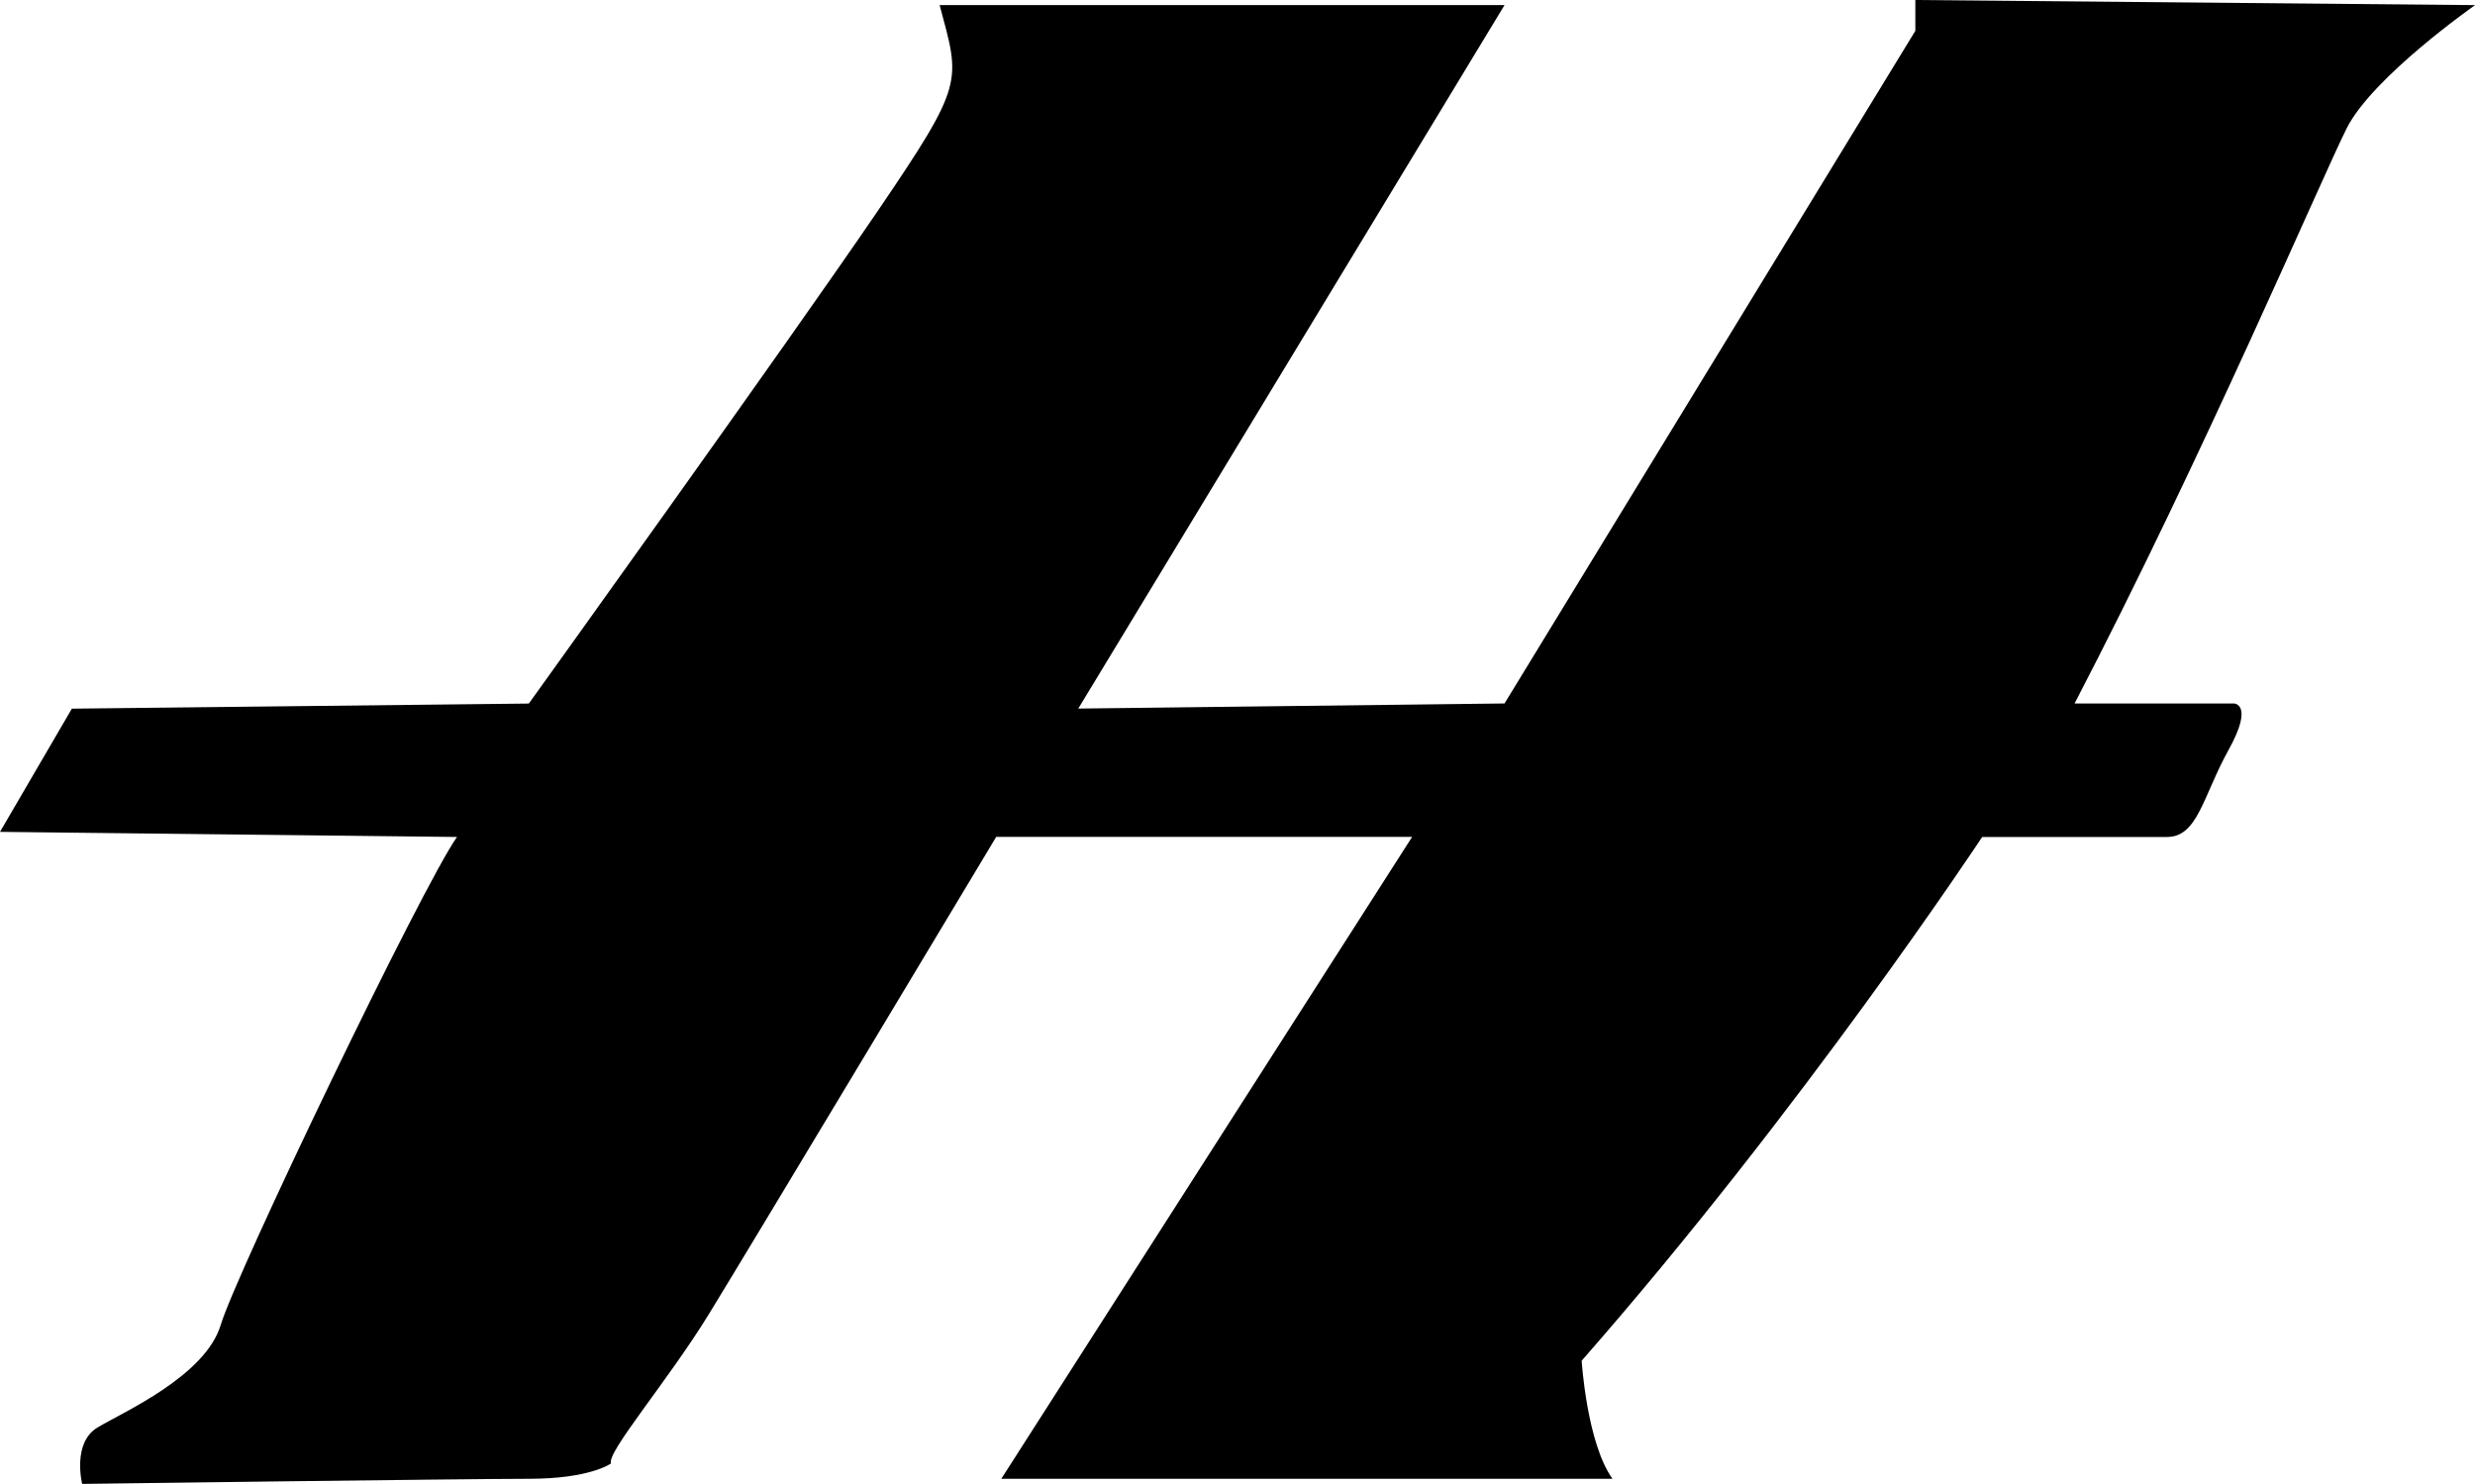 <?xml version="1.0" encoding="UTF-8"?><svg id="a" xmlns="http://www.w3.org/2000/svg" viewBox="0 0 276.22 165.62"><path d="M104.87,.57h63.04l-47.57,78.51,47.57-.57L213.76,3.44V0l62.47,.57s-11.46,8.02-14.33,13.75c-2.87,5.73-16.05,36.68-30.37,64.19h17.77s2.29,0-.57,5.16c-2.87,5.16-3.44,9.74-6.88,9.74h-20.63s-20.06,30.37-44.7,58.45c0,0,.57,9.17,3.44,13.18H111.75l45.85-71.64h-46.42s-27.51,45.85-32.09,53.3c-4.58,7.45-11.46,15.47-10.89,16.62,0,0-2.29,1.72-9.17,1.72s-49.86,.57-49.86,.57c0,0-1.15-4.58,1.72-6.3s12.03-5.73,13.75-11.46c1.72-5.73,22.35-48.71,26.36-54.44l-51-.57,8.02-13.75,51-.57s29.23-40.69,38.97-55.02c9.74-14.33,9.17-14.33,6.88-22.92Z"/></svg>